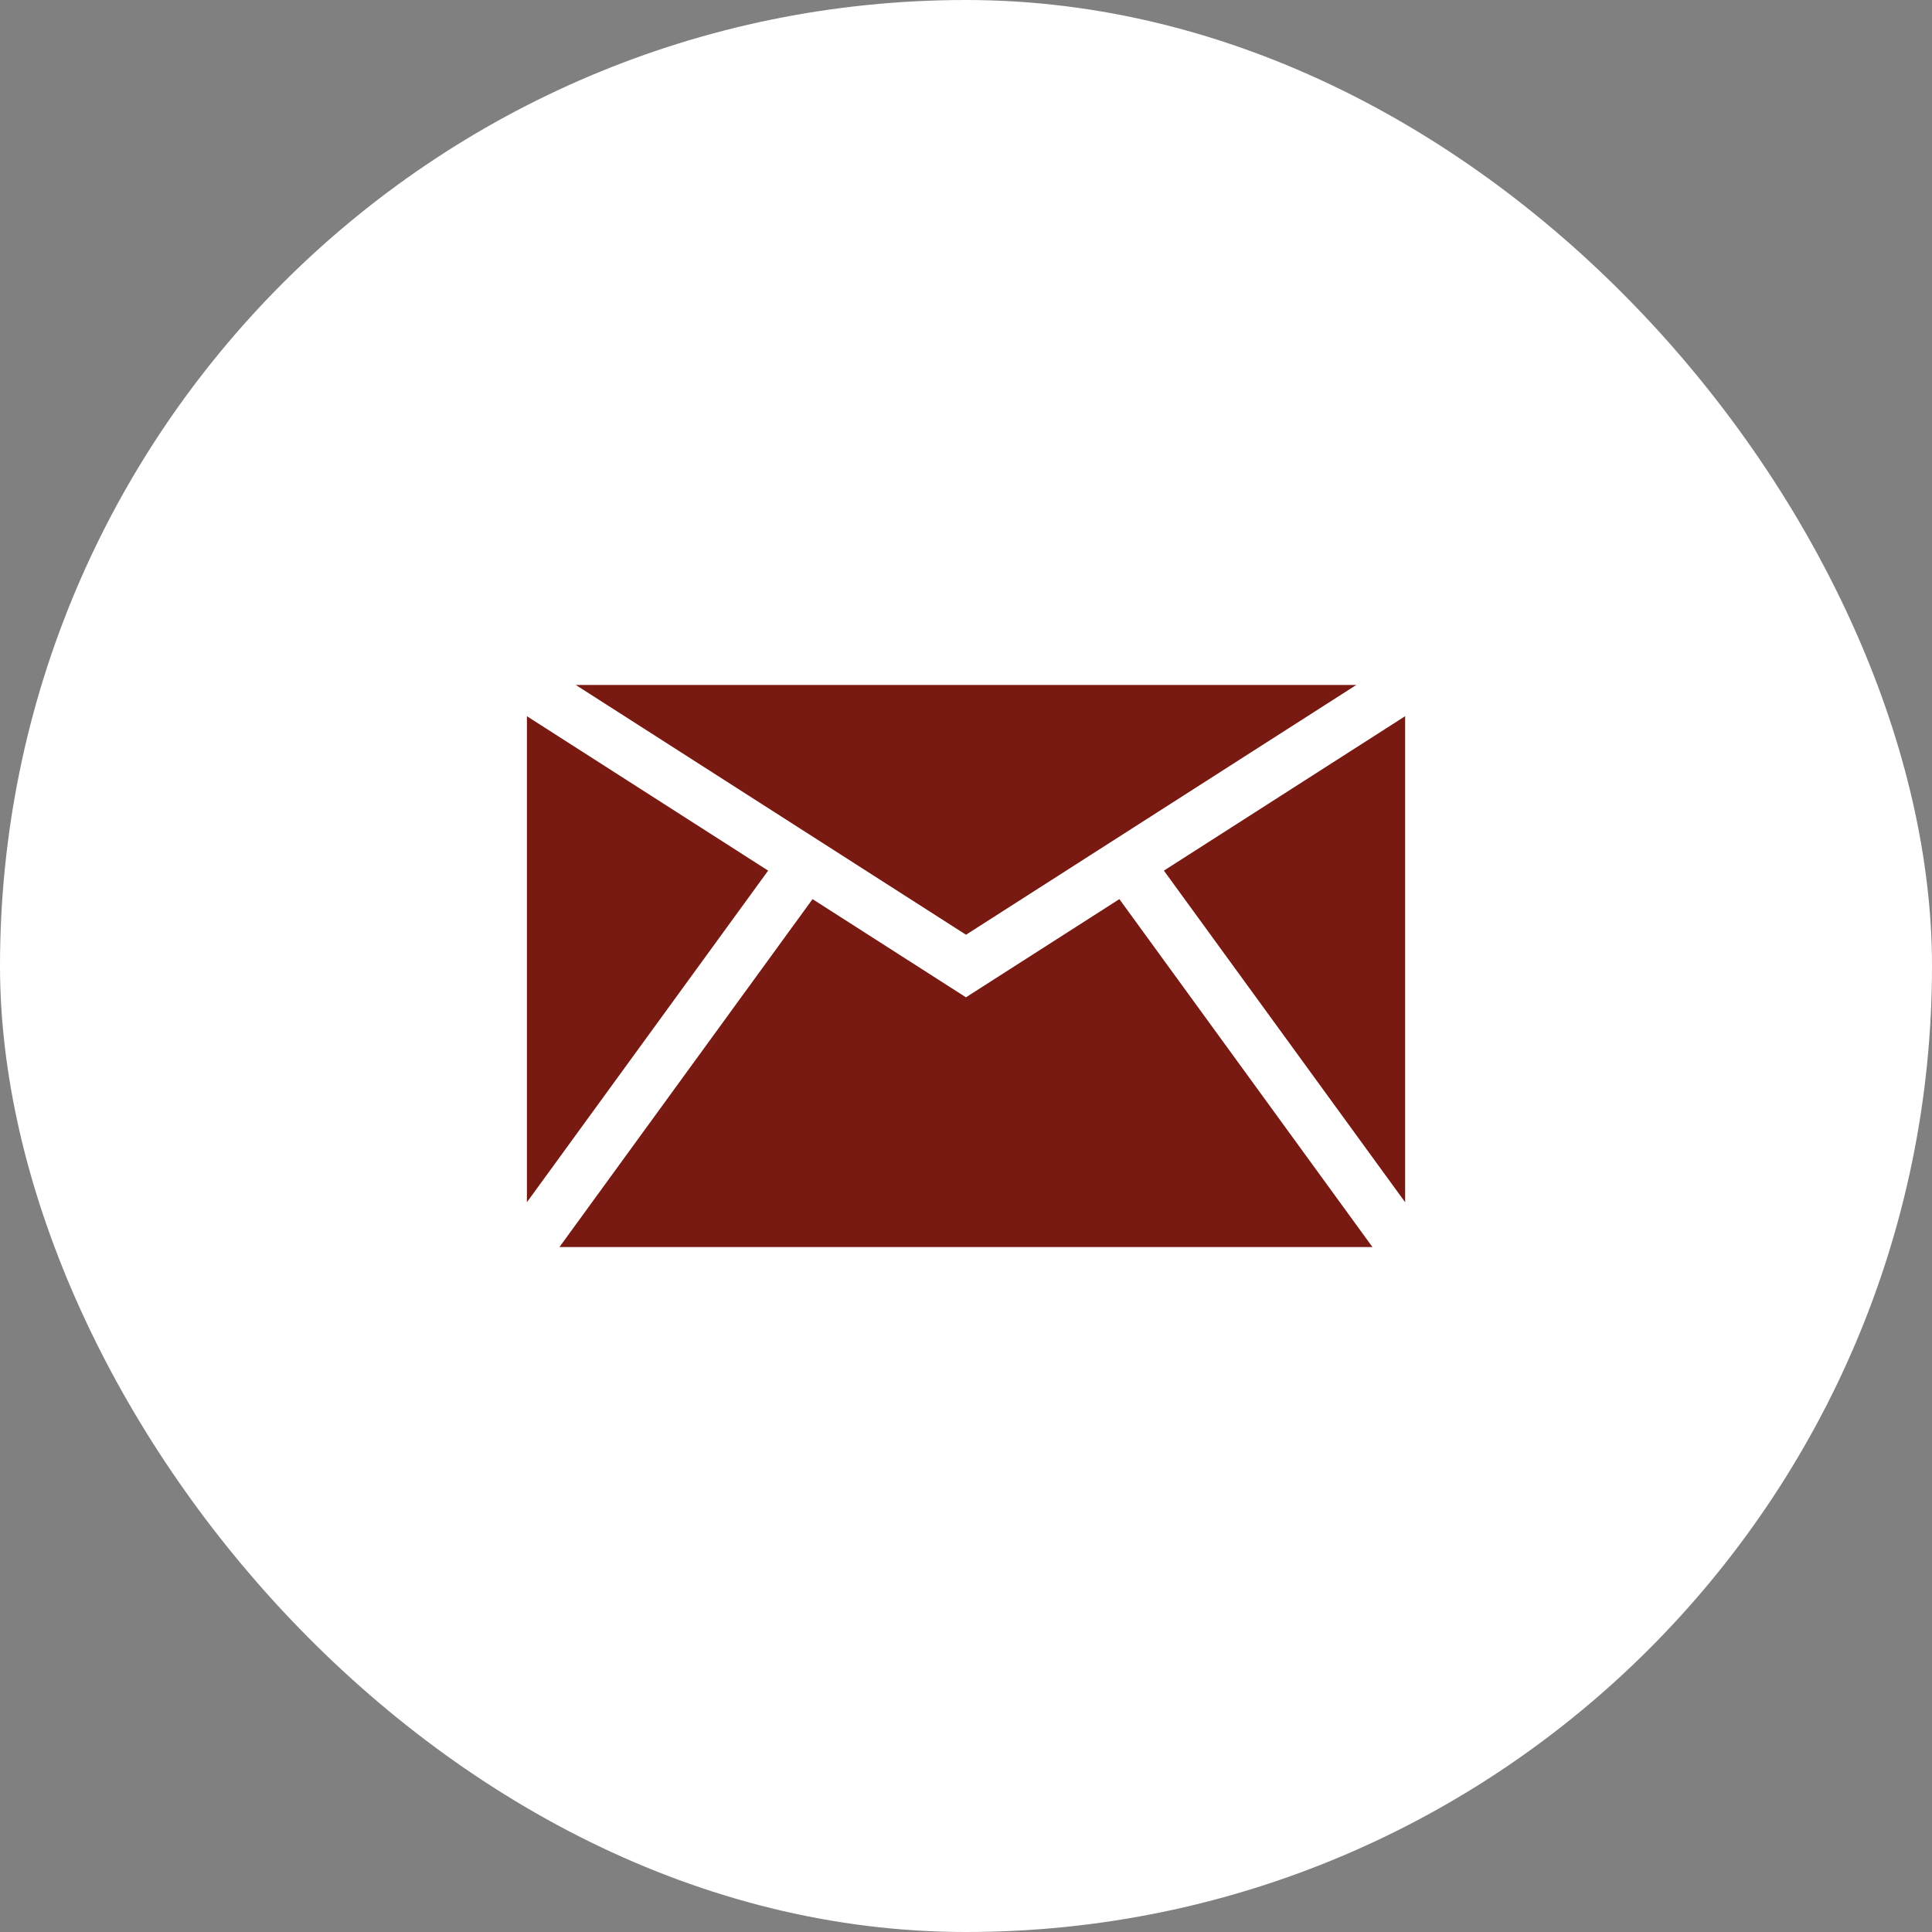 <svg width="44" height="44" viewBox="0 0 44 44" fill="none" xmlns="http://www.w3.org/2000/svg">
<rect x="0" y="0" width="44" height="44" fill="#808080" stroke="none"/>
<rect width="44" height="44" rx="22" fill="white"/>
<g clip-path="url(#clip0)">
<path d="M17.494 19.828L12 16.311V27.38L17.494 19.828Z" fill="#781912"/>
<path d="M31.257 28.401L25.493 20.477L21.999 22.713L18.505 20.477L12.741 28.401H31.257Z" fill="#781912"/>
<path d="M13.114 15.6L22 21.288L30.888 15.6H13.114Z" fill="#781912"/>
<path d="M32.001 16.311L26.507 19.828L32.001 27.38V16.311Z" fill="#781912"/>
</g>
<defs>
<clipPath id="clip0">
<rect width="20" height="20" fill="white" transform="translate(12 12)"/>
</clipPath>
</defs>
</svg>
